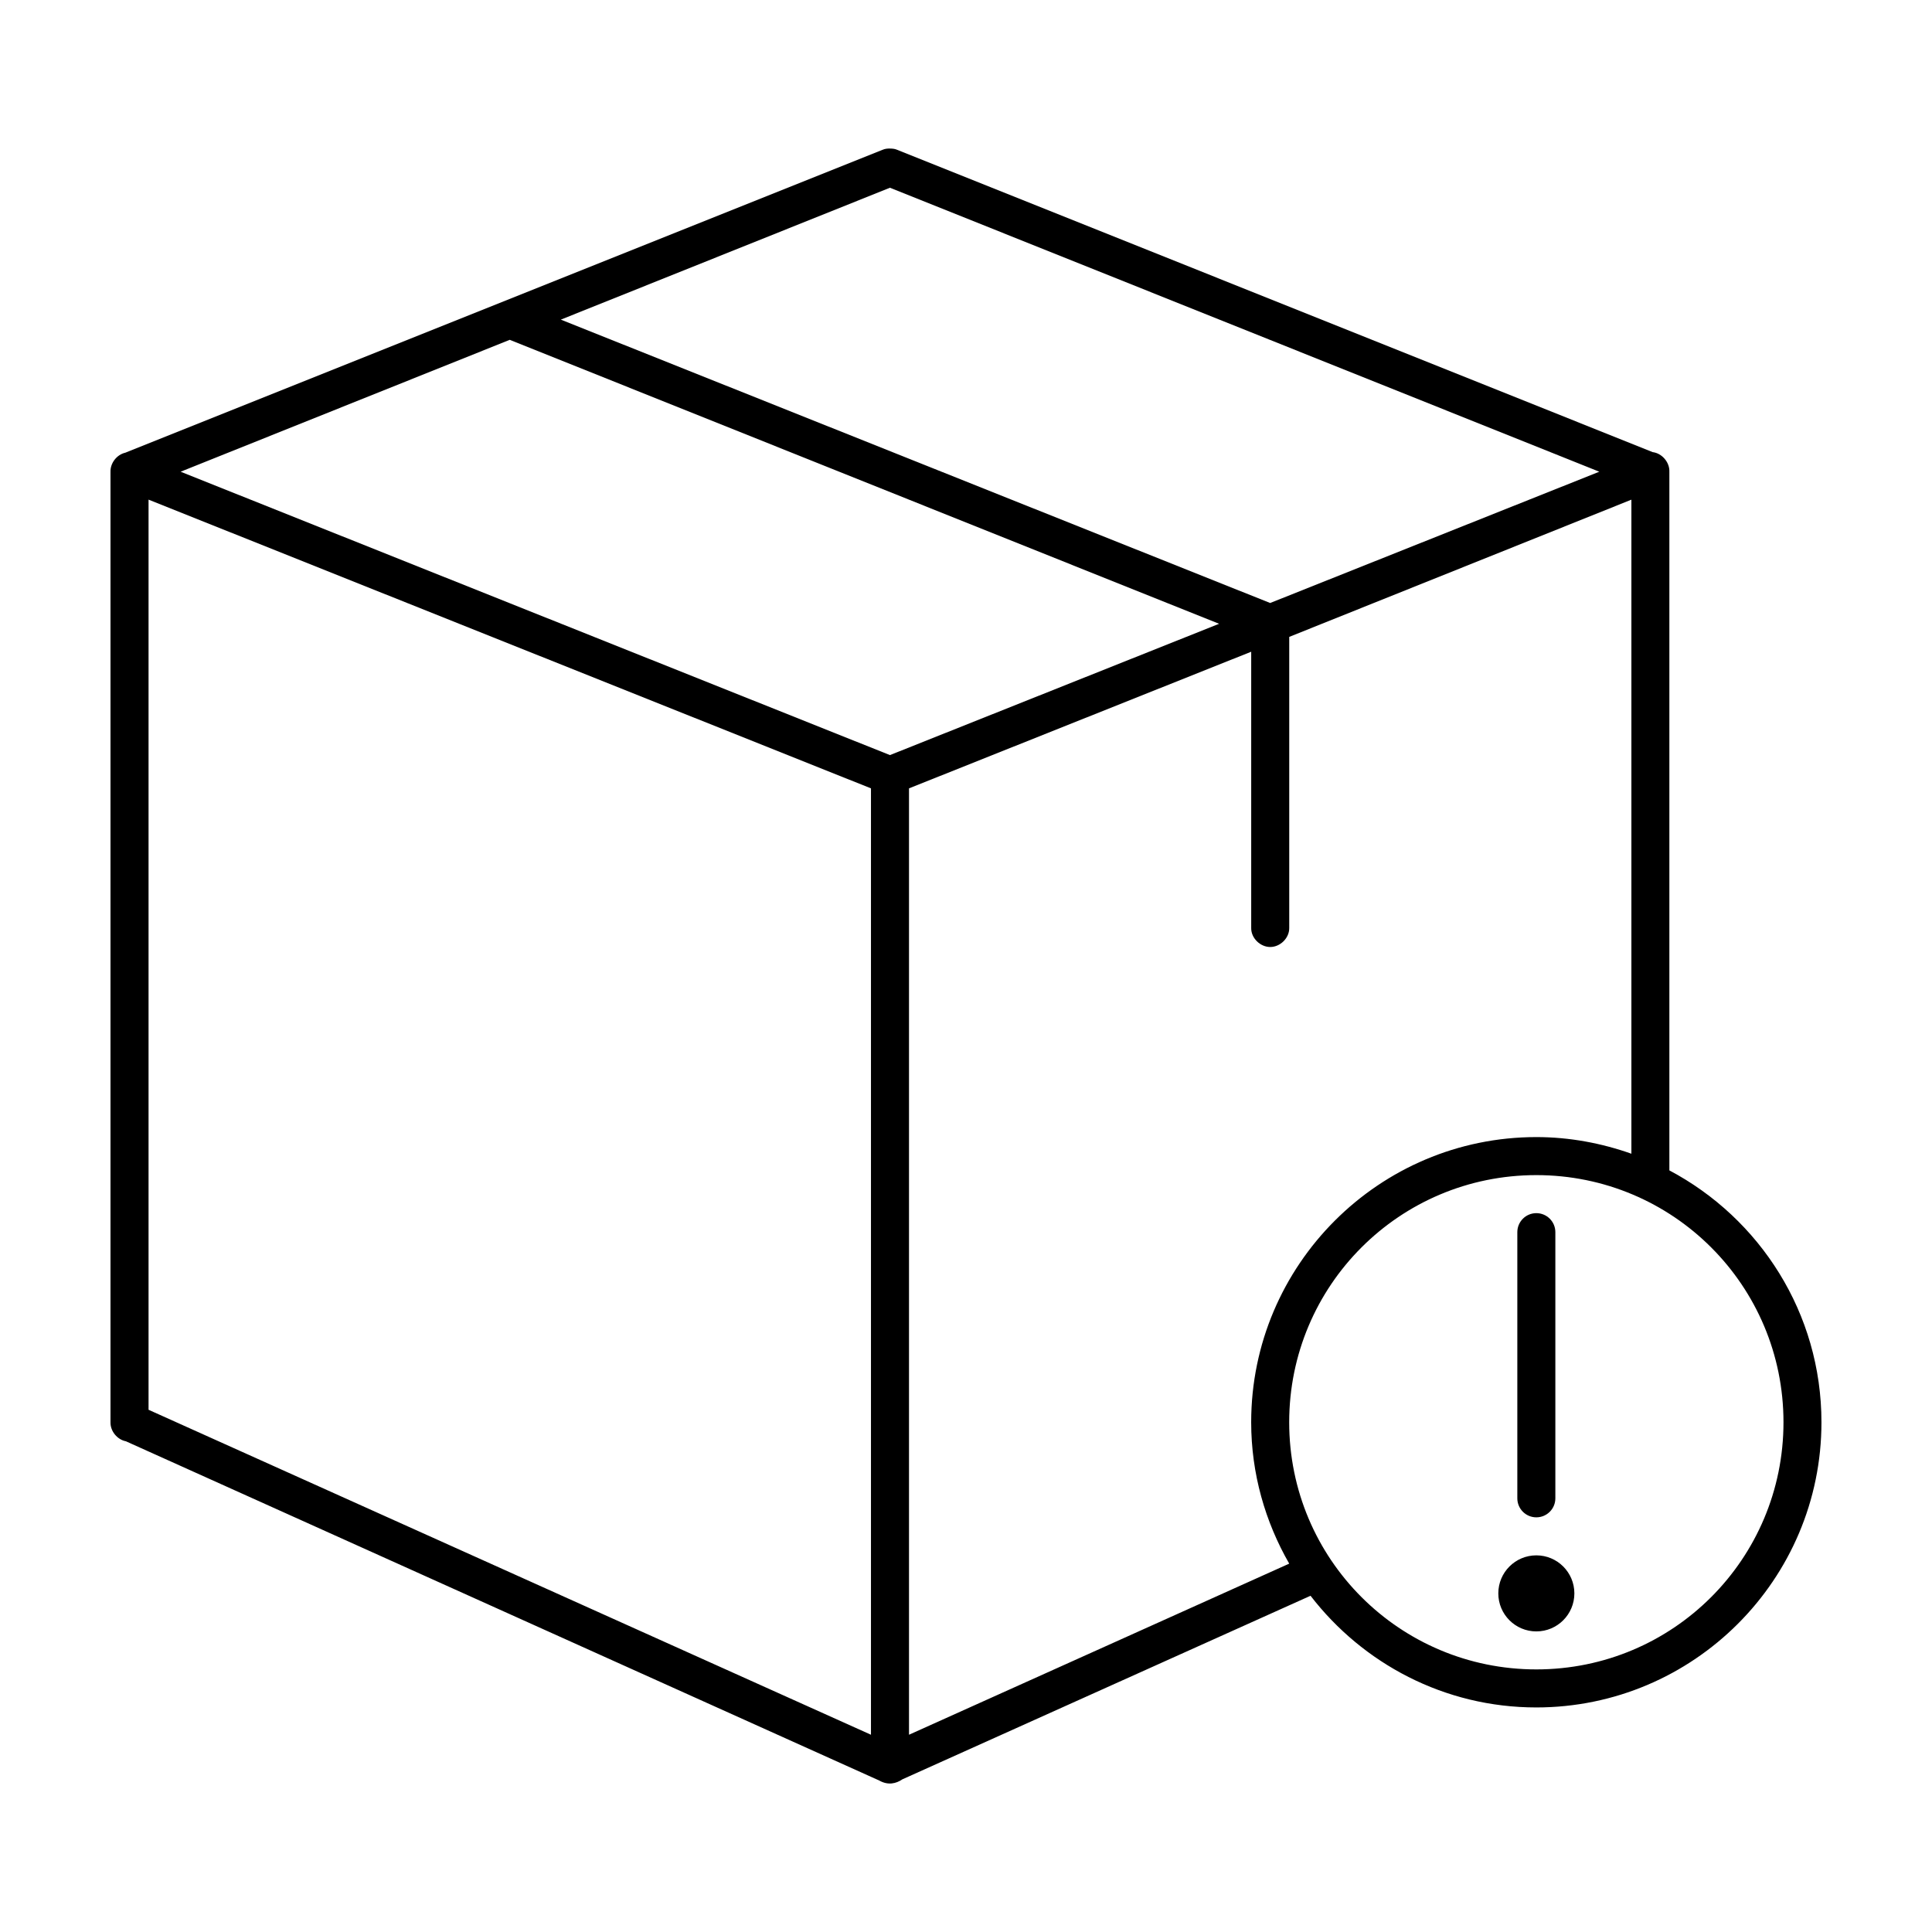 <?xml version="1.0" encoding="UTF-8"?>
<!-- Uploaded to: ICON Repo, www.svgrepo.com, Generator: ICON Repo Mixer Tools -->
<svg fill="#000000" width="800px" height="800px" version="1.1" viewBox="144 144 512 512" xmlns="http://www.w3.org/2000/svg">
 <path d="m379.85 183.36c-0.695 0-1.285 0.059-1.891 0.312l-200.74 80.297c-2.254 0.504-3.992 2.731-3.938 5.039v251.91c-0.051 2.352 1.785 4.598 4.094 5.039l199.63 89.898c2.34 1.328 4.445 0.836 6.141-0.316l108.16-48.648c13.828 17.949 35.465 29.598 59.828 29.598 41.676 0 75.57-33.895 75.57-75.57 0-28.953-16.344-54.066-40.305-66.754v-185.15c0.098-2.492-1.934-4.887-4.41-5.195l-200.27-80.137c-0.602-0.25-1.195-0.312-1.891-0.312zm0 10.391 187.98 75.258-87.223 34.793-187.98-75.098zm-100.76 40.305 187.98 75.258-87.223 34.793-187.98-75.098zm-95.723 42.352 191.45 76.516v250.8l-191.45-86.121zm392.97 0v173.34c-7.875-2.785-16.375-4.41-25.191-4.41-41.676 0-75.57 33.895-75.57 75.57 0 13.641 3.731 26.414 10.078 37.473l-100.76 45.344v-250.8l90.688-36.211v73.211c-0.051 2.66 2.375 5.039 5.039 5.039 2.664 0 5.074-2.375 5.039-5.039v-77.145l90.688-36.367zm-25.191 179.01c36.23 0 65.496 29.262 65.496 65.496 0 36.23-29.262 65.496-65.496 65.496-36.23 0-65.496-29.266-65.496-65.496 0-36.23 29.266-65.496 65.496-65.496zm0 10.078c-2.781 0-5.039 2.254-5.039 5.039v70.535c0 2.781 2.254 5.039 5.039 5.039 2.781 0 5.039-2.254 5.039-5.039v-70.535c0-2.781-2.254-5.039-5.039-5.039zm0 90.688c-5.566 0-10.078 4.512-10.078 10.078 0 5.566 4.512 10.078 10.078 10.078 5.566 0 10.078-4.512 10.078-10.078 0-5.566-4.512-10.078-10.078-10.078z"/>
</svg>